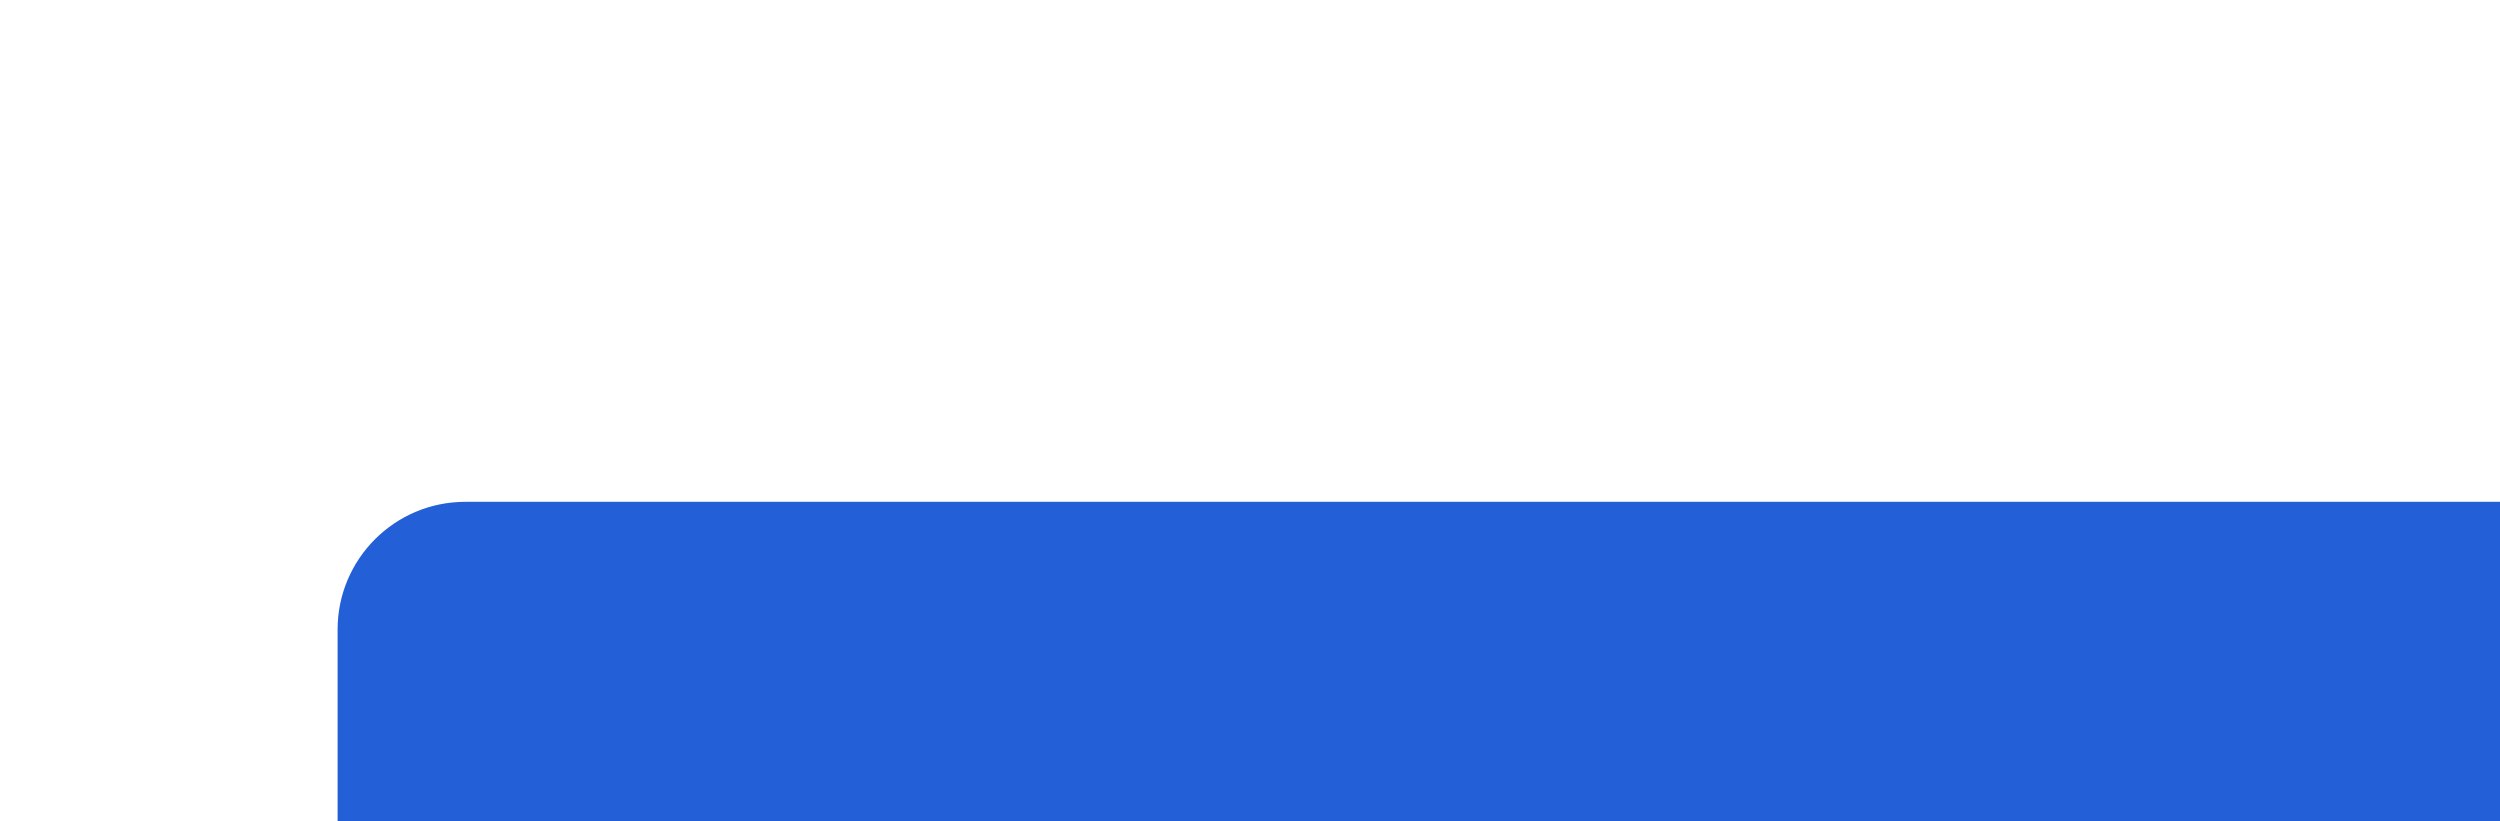 <?xml version="1.0" encoding="UTF-8"?> <svg xmlns="http://www.w3.org/2000/svg" width="274" height="90" viewBox="0 0 274 90" fill="none"><g filter="url(#filter0_dddddi_439_381)"><rect x="2" y="1" width="251" height="59" rx="14" fill="#2360D8"></rect></g><defs><filter id="filter0_dddddi_439_381" x="0" y="0" width="274" height="90" filterUnits="userSpaceOnUse" color-interpolation-filters="sRGB"><feFlood flood-opacity="0" result="BackgroundImageFix"></feFlood><feColorMatrix in="SourceAlpha" type="matrix" values="0 0 0 0 0 0 0 0 0 0 0 0 0 0 0 0 0 0 127 0" result="hardAlpha"></feColorMatrix><feOffset dx="1" dy="1"></feOffset><feGaussianBlur stdDeviation="1"></feGaussianBlur><feColorMatrix type="matrix" values="0 0 0 0 0.165 0 0 0 0 0.384 0 0 0 0 0.808 0 0 0 0.49 0"></feColorMatrix><feBlend mode="normal" in2="BackgroundImageFix" result="effect1_dropShadow_439_381"></feBlend><feColorMatrix in="SourceAlpha" type="matrix" values="0 0 0 0 0 0 0 0 0 0 0 0 0 0 0 0 0 0 127 0" result="hardAlpha"></feColorMatrix><feOffset dx="2" dy="4"></feOffset><feGaussianBlur stdDeviation="2"></feGaussianBlur><feColorMatrix type="matrix" values="0 0 0 0 0.165 0 0 0 0 0.384 0 0 0 0 0.808 0 0 0 0.43 0"></feColorMatrix><feBlend mode="normal" in2="effect1_dropShadow_439_381" result="effect2_dropShadow_439_381"></feBlend><feColorMatrix in="SourceAlpha" type="matrix" values="0 0 0 0 0 0 0 0 0 0 0 0 0 0 0 0 0 0 127 0" result="hardAlpha"></feColorMatrix><feOffset dx="5" dy="8"></feOffset><feGaussianBlur stdDeviation="3"></feGaussianBlur><feColorMatrix type="matrix" values="0 0 0 0 0.165 0 0 0 0 0.384 0 0 0 0 0.808 0 0 0 0.25 0"></feColorMatrix><feBlend mode="normal" in2="effect2_dropShadow_439_381" result="effect3_dropShadow_439_381"></feBlend><feColorMatrix in="SourceAlpha" type="matrix" values="0 0 0 0 0 0 0 0 0 0 0 0 0 0 0 0 0 0 127 0" result="hardAlpha"></feColorMatrix><feOffset dx="9" dy="14"></feOffset><feGaussianBlur stdDeviation="3.5"></feGaussianBlur><feColorMatrix type="matrix" values="0 0 0 0 0.165 0 0 0 0 0.384 0 0 0 0 0.808 0 0 0 0.07 0"></feColorMatrix><feBlend mode="normal" in2="effect3_dropShadow_439_381" result="effect4_dropShadow_439_381"></feBlend><feColorMatrix in="SourceAlpha" type="matrix" values="0 0 0 0 0 0 0 0 0 0 0 0 0 0 0 0 0 0 127 0" result="hardAlpha"></feColorMatrix><feOffset dx="14" dy="23"></feOffset><feGaussianBlur stdDeviation="3.5"></feGaussianBlur><feColorMatrix type="matrix" values="0 0 0 0 0.165 0 0 0 0 0.384 0 0 0 0 0.808 0 0 0 0.01 0"></feColorMatrix><feBlend mode="normal" in2="effect4_dropShadow_439_381" result="effect5_dropShadow_439_381"></feBlend><feBlend mode="normal" in="SourceGraphic" in2="effect5_dropShadow_439_381" result="shape"></feBlend><feColorMatrix in="SourceAlpha" type="matrix" values="0 0 0 0 0 0 0 0 0 0 0 0 0 0 0 0 0 0 127 0" result="hardAlpha"></feColorMatrix><feOffset dx="4" dy="4"></feOffset><feGaussianBlur stdDeviation="2"></feGaussianBlur><feComposite in2="hardAlpha" operator="arithmetic" k2="-1" k3="1"></feComposite><feColorMatrix type="matrix" values="0 0 0 0 1 0 0 0 0 1 0 0 0 0 1 0 0 0 0.5 0"></feColorMatrix><feBlend mode="normal" in2="shape" result="effect6_innerShadow_439_381"></feBlend></filter></defs></svg> 